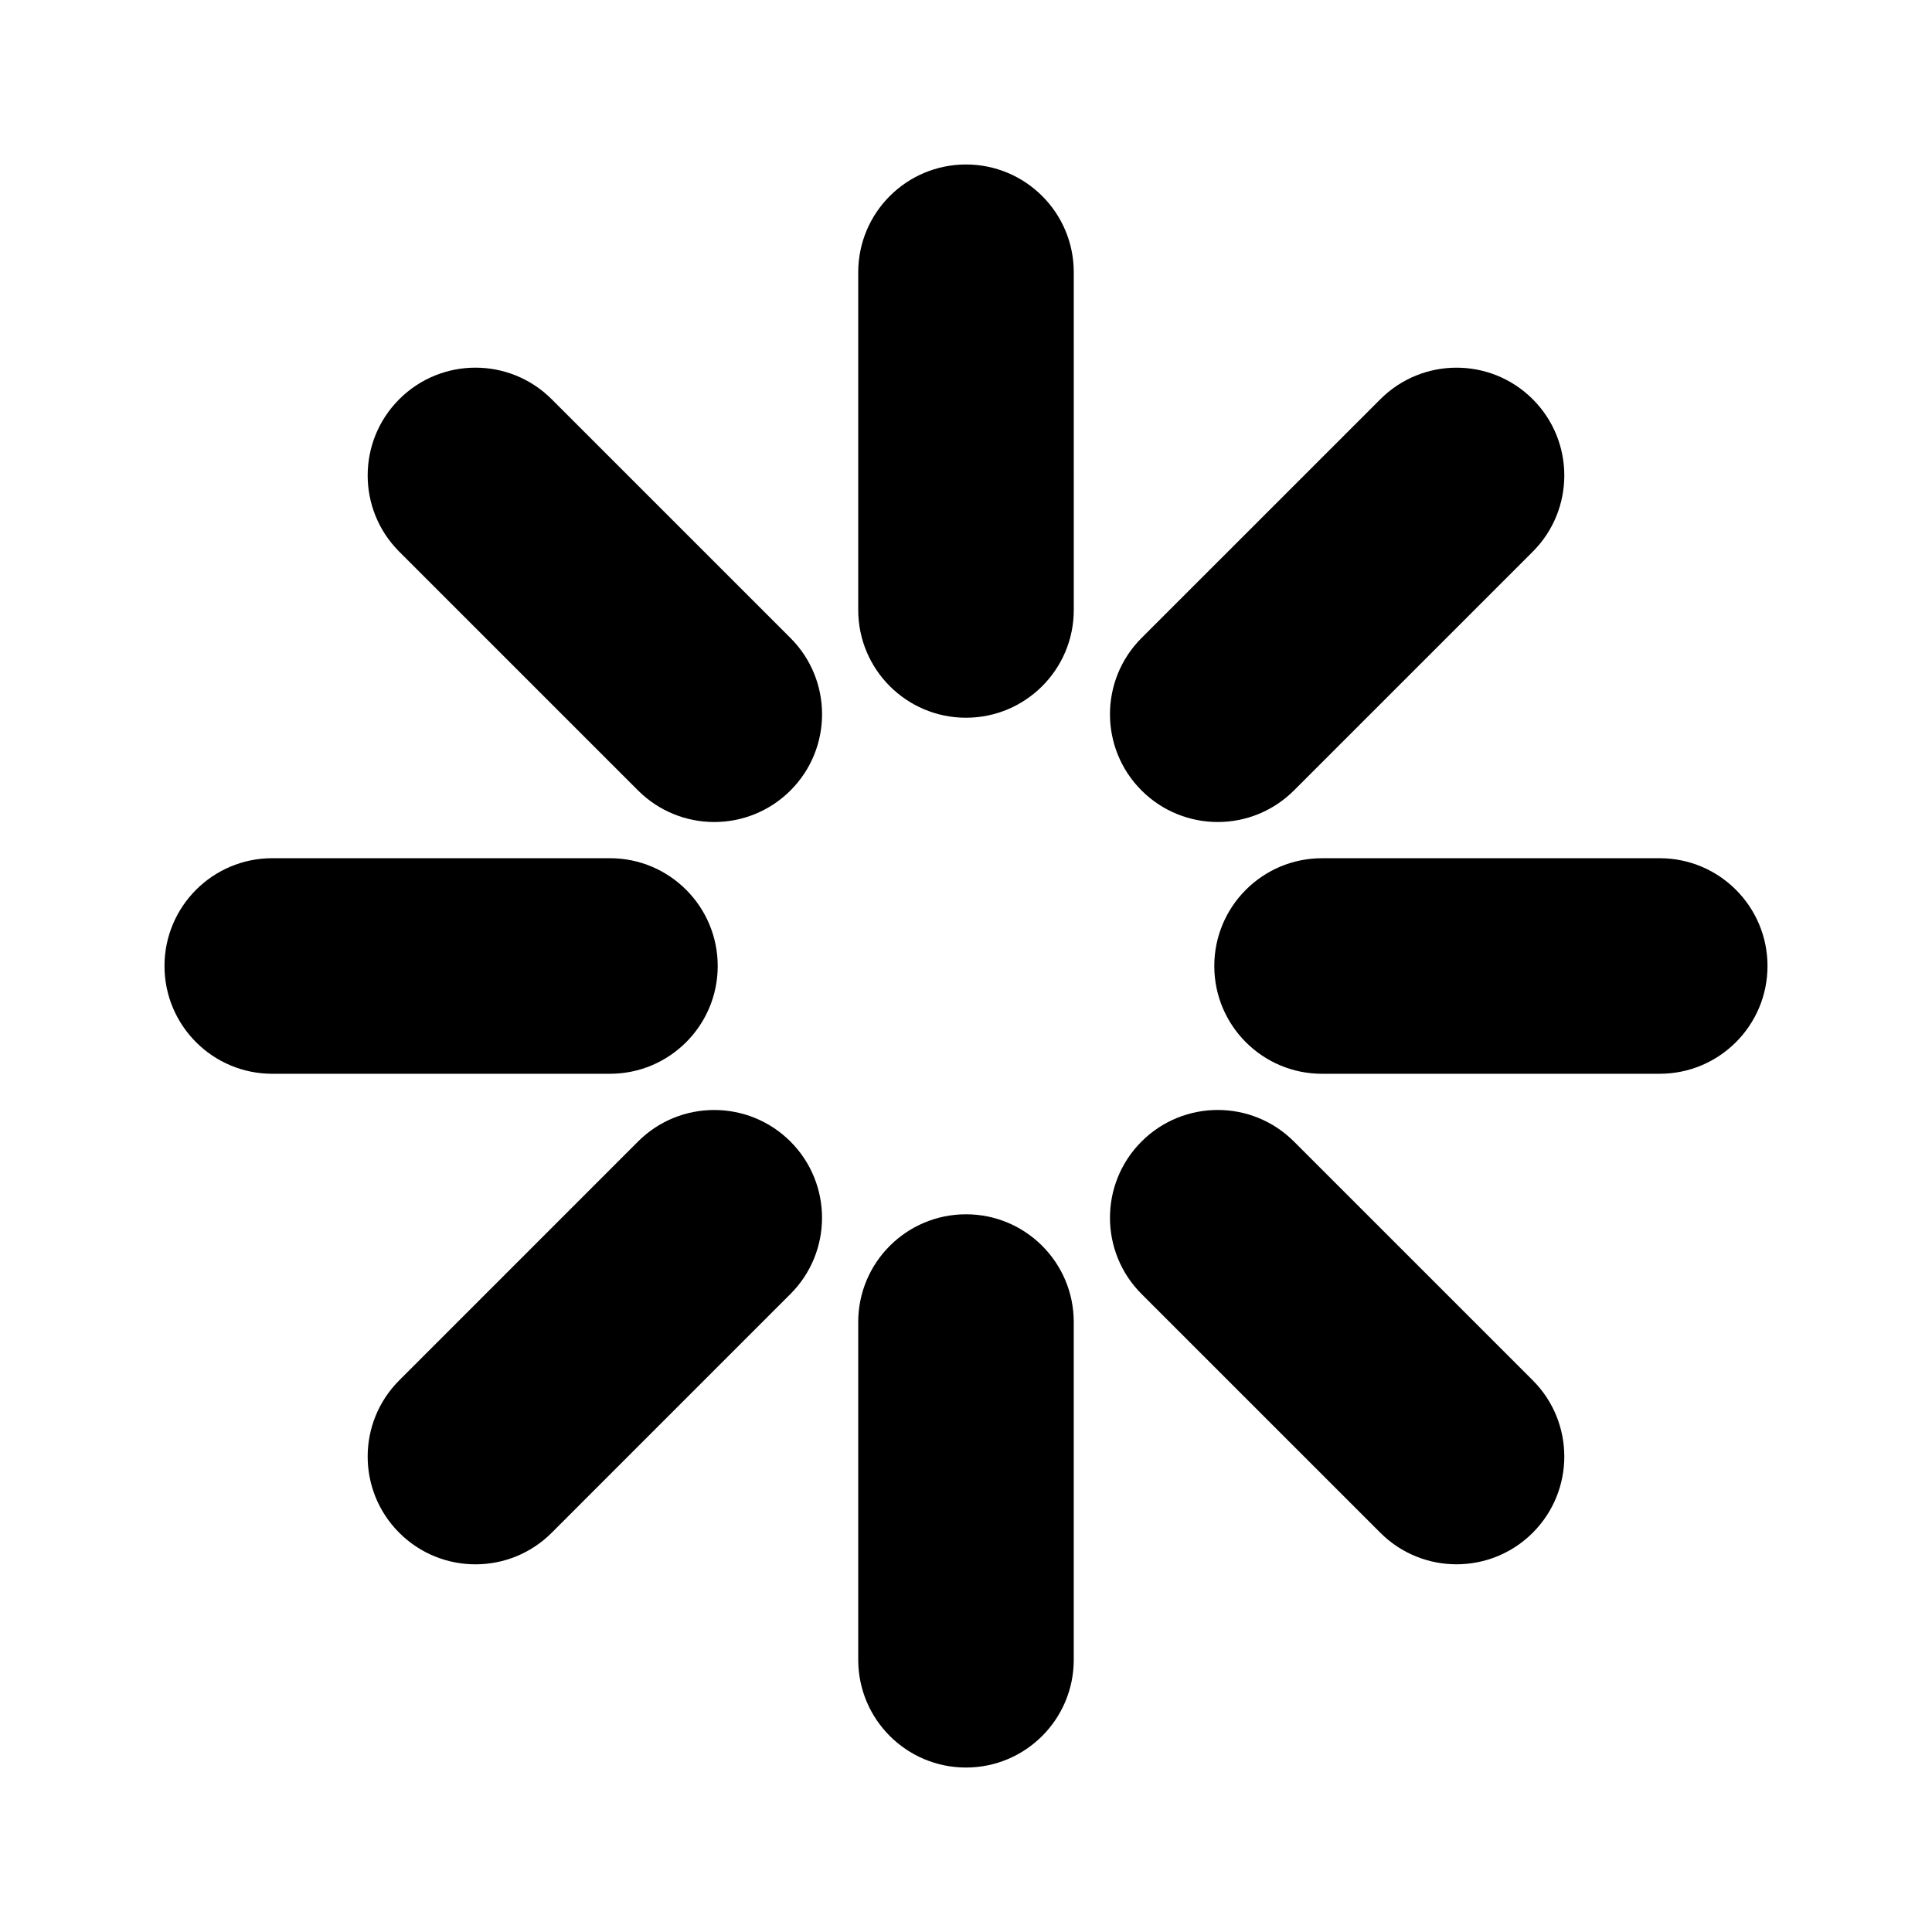 <?xml version="1.0" encoding="UTF-8"?>
<!-- Uploaded to: ICON Repo, www.iconrepo.com, Generator: ICON Repo Mixer Tools -->
<svg fill="#000000" width="800px" height="800px" version="1.1" viewBox="144 144 512 512" xmlns="http://www.w3.org/2000/svg">
 <g>
  <path d="m400 187.59c-15.773 0-28.562 12.785-28.562 28.562v89.492c0 15.773 12.785 28.562 28.562 28.562 15.77 0 28.562-12.785 28.562-28.562l-0.004-89.496c0.008-15.773-12.785-28.559-28.559-28.559z"/>
  <path d="m400 465.8c-15.773 0-28.562 12.785-28.562 28.562v89.492c0 15.773 12.785 28.562 28.562 28.562 15.773 0 28.555-12.785 28.555-28.562v-89.496c0-15.773-12.781-28.559-28.555-28.559z"/>
  <path d="m334.2 400c0-15.773-12.785-28.566-28.562-28.566h-89.484c-15.773 0-28.562 12.793-28.562 28.566 0 15.77 12.785 28.562 28.562 28.562h89.488c15.773-0.004 28.559-12.793 28.559-28.562z"/>
  <path d="m583.84 371.44h-89.484c-15.773 0-28.555 12.785-28.555 28.562 0 15.773 12.781 28.562 28.555 28.562l89.484-0.004c15.773 0 28.566-12.785 28.566-28.562 0-15.773-12.793-28.559-28.566-28.559z"/>
  <path d="m486.91 446.52c-11.16-11.156-29.234-11.156-40.395 0-11.148 11.156-11.148 29.242 0 40.395l63.285 63.277c5.578 5.578 12.883 8.363 20.191 8.363s14.621-2.785 20.203-8.363c11.148-11.156 11.148-29.242 0-40.395z"/>
  <path d="m466.72 361.84c7.309 0 14.609-2.793 20.191-8.363l63.285-63.277c11.148-11.156 11.148-29.242 0-40.395-11.16-11.156-29.234-11.156-40.395 0l-63.285 63.277c-11.148 11.156-11.148 29.242 0 40.395 5.582 5.574 12.895 8.363 20.203 8.363z"/>
  <path d="m290.2 249.8c-11.16-11.156-29.246-11.156-40.395 0-11.156 11.156-11.156 29.242 0 40.395l63.285 63.285c5.578 5.57 12.887 8.363 20.199 8.363 7.309 0 14.621-2.793 20.199-8.363 11.156-11.156 11.156-29.242 0-40.395z"/>
  <path d="m313.08 446.52-63.277 63.285c-11.156 11.16-11.156 29.242 0 40.395 5.578 5.578 12.887 8.363 20.199 8.363 7.309 0 14.621-2.785 20.199-8.363l63.277-63.285c11.156-11.148 11.156-29.234 0-40.395-11.168-11.145-29.254-11.145-40.398 0z"/>
 </g>
</svg>